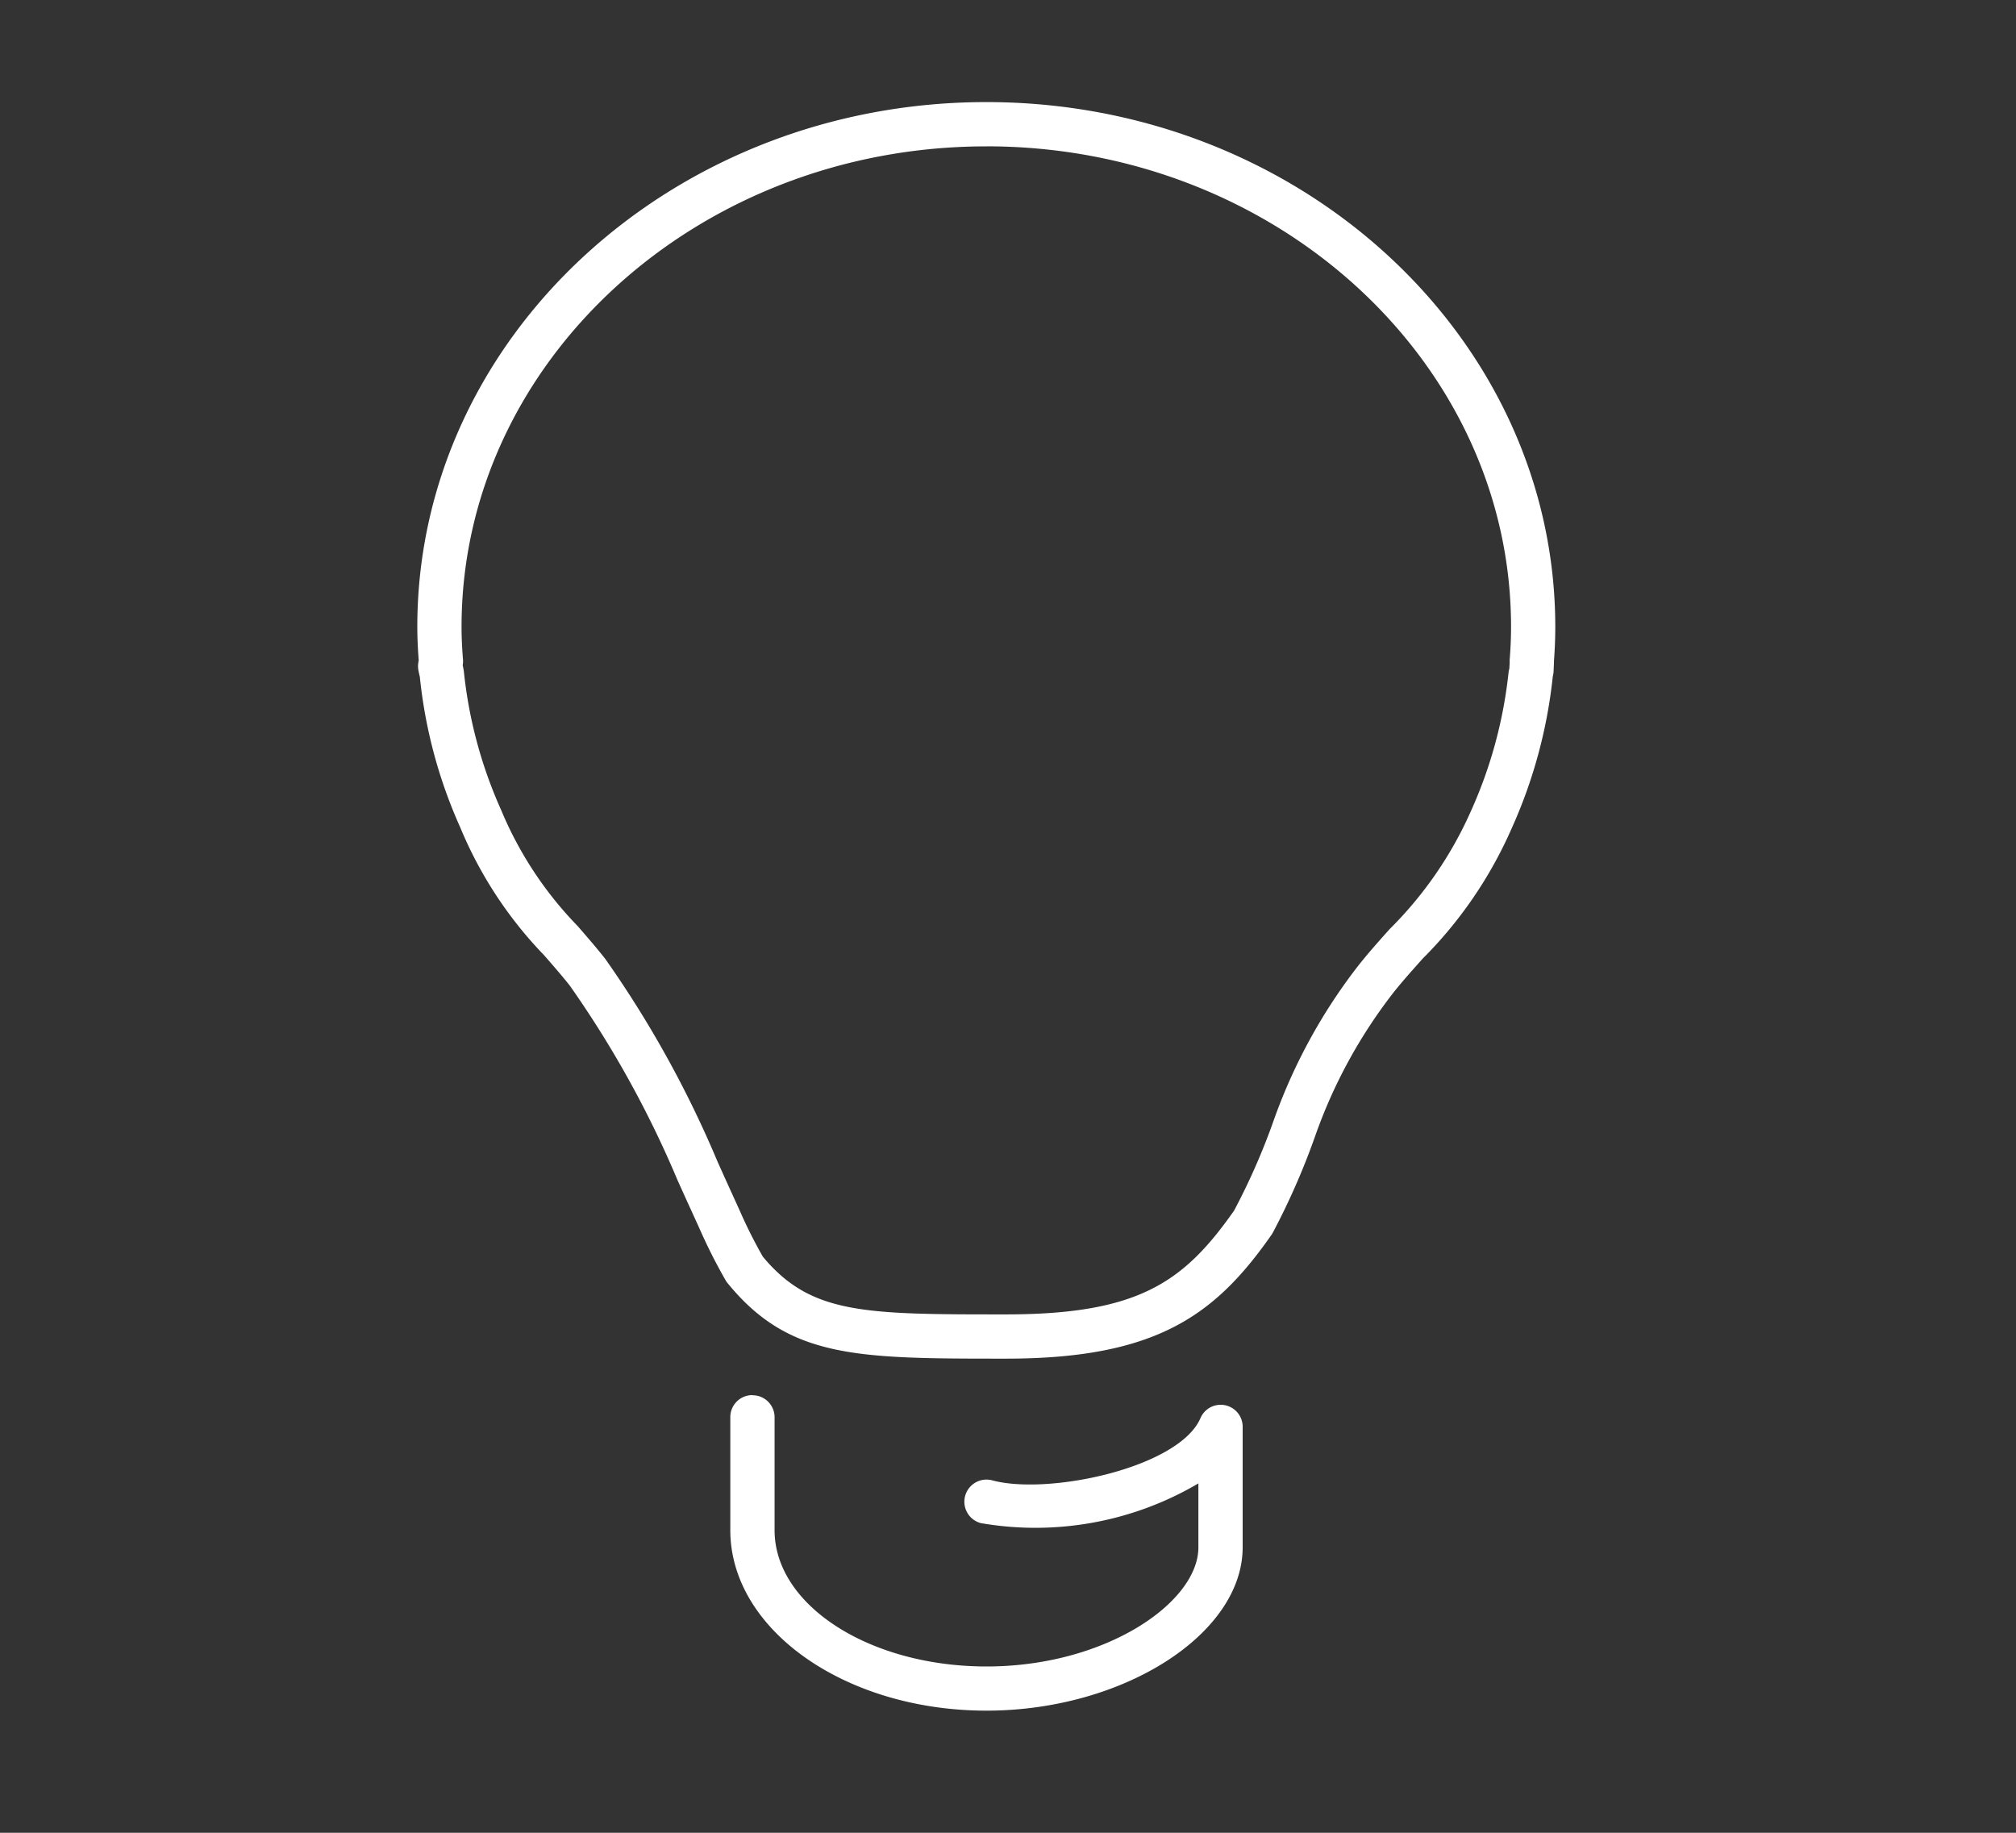 <svg xmlns="http://www.w3.org/2000/svg" xmlns:xlink="http://www.w3.org/1999/xlink" width="55" height="50" viewBox="0 0 55 50"><rect x="0" y="0" width="55" height="50" fill="#333333" stroke="none"/><defs><clipPath id="a"><rect width="31.043" height="43.887" fill="#fff"/></clipPath></defs><g transform="translate(-283 -7956)"><g transform="translate(294.385 7958.785)"><g transform="translate(0 0)" clip-path="url(#a)"><path d="M.028,15.29a.6.6,0,0,0,0,.2c.013.071.021.107.029.14l.012.052a13.309,13.309,0,0,0,1.1,4.1,11.17,11.17,0,0,0,2.292,3.495c.254.292.5.574.7.828A28.247,28.247,0,0,1,7.1,29.413c.128.284.257.571.392.864l.212.466a14.681,14.681,0,0,0,.7,1.387.509.509,0,0,0,.06.089c1.681,2.061,3.535,2.061,7.6,2.061,4.1,0,5.708-1.187,7.239-3.377a.631.631,0,0,0,.039-.064A19.48,19.48,0,0,0,24.5,28.194a13.842,13.842,0,0,1,2.114-3.879c.229-.292.512-.609.811-.944a11.6,11.6,0,0,0,2.429-3.553,13.5,13.5,0,0,0,1.124-4.153h0c.006-.023.011-.047.015-.072A.55.55,0,0,0,31,15.518l.01-.241c0-.011,0-.022,0-.034.023-.307.036-.617.036-.93C31.043,6.421,24.081,0,15.524,0S0,6.421,0,14.313c0,.308.015.612.038.913Zm15.5-14.083c7.891,0,14.311,5.88,14.311,13.106,0,.3-.013.6-.037.891a.546.546,0,0,0,0,.073l-.009.175h0c-.008.031-.015.064-.021.1a12.367,12.367,0,0,1-1.036,3.809,10.557,10.557,0,0,1-2.213,3.205c-.312.35-.608.681-.879,1.028a15.106,15.106,0,0,0-2.279,4.182,18.013,18.013,0,0,1-1.083,2.467c-1.374,1.956-2.611,2.83-6.228,2.83-3.855,0-5.318,0-6.628-1.576A13.379,13.379,0,0,1,8.8,30.251l-.217-.478c-.133-.29-.26-.574-.387-.855a29.311,29.311,0,0,0-3.065-5.539c-.231-.295-.488-.591-.756-.9A10.1,10.1,0,0,1,2.29,19.32a12.314,12.314,0,0,1-1.022-3.806c-.014-.078-.021-.113-.03-.15a.607.607,0,0,0,.008-.159c-.024-.294-.039-.59-.039-.891,0-7.226,6.422-13.106,14.317-13.106" transform="translate(0 0)" fill="#fff"/><path d="M11,42.969a.6.6,0,0,0-.6.6v3.083c0,2.716,3.135,4.925,6.99,4.925,3.722,0,6.988-2.083,6.988-4.457V43.853a.6.6,0,0,0-1.156-.245c-.6,1.346-4.145,2.1-5.677,1.686a.6.6,0,0,0-.311,1.167,8.759,8.759,0,0,0,5.936-1.083v1.745c0,1.5-2.525,3.249-5.78,3.249-3.189,0-5.782-1.667-5.782-3.717V43.573a.6.6,0,0,0-.6-.6" transform="translate(-1.861 -7.694)" fill="#fff"/></g></g><rect width="55" height="50" transform="translate(283 7956)" fill="none"/></g></svg>